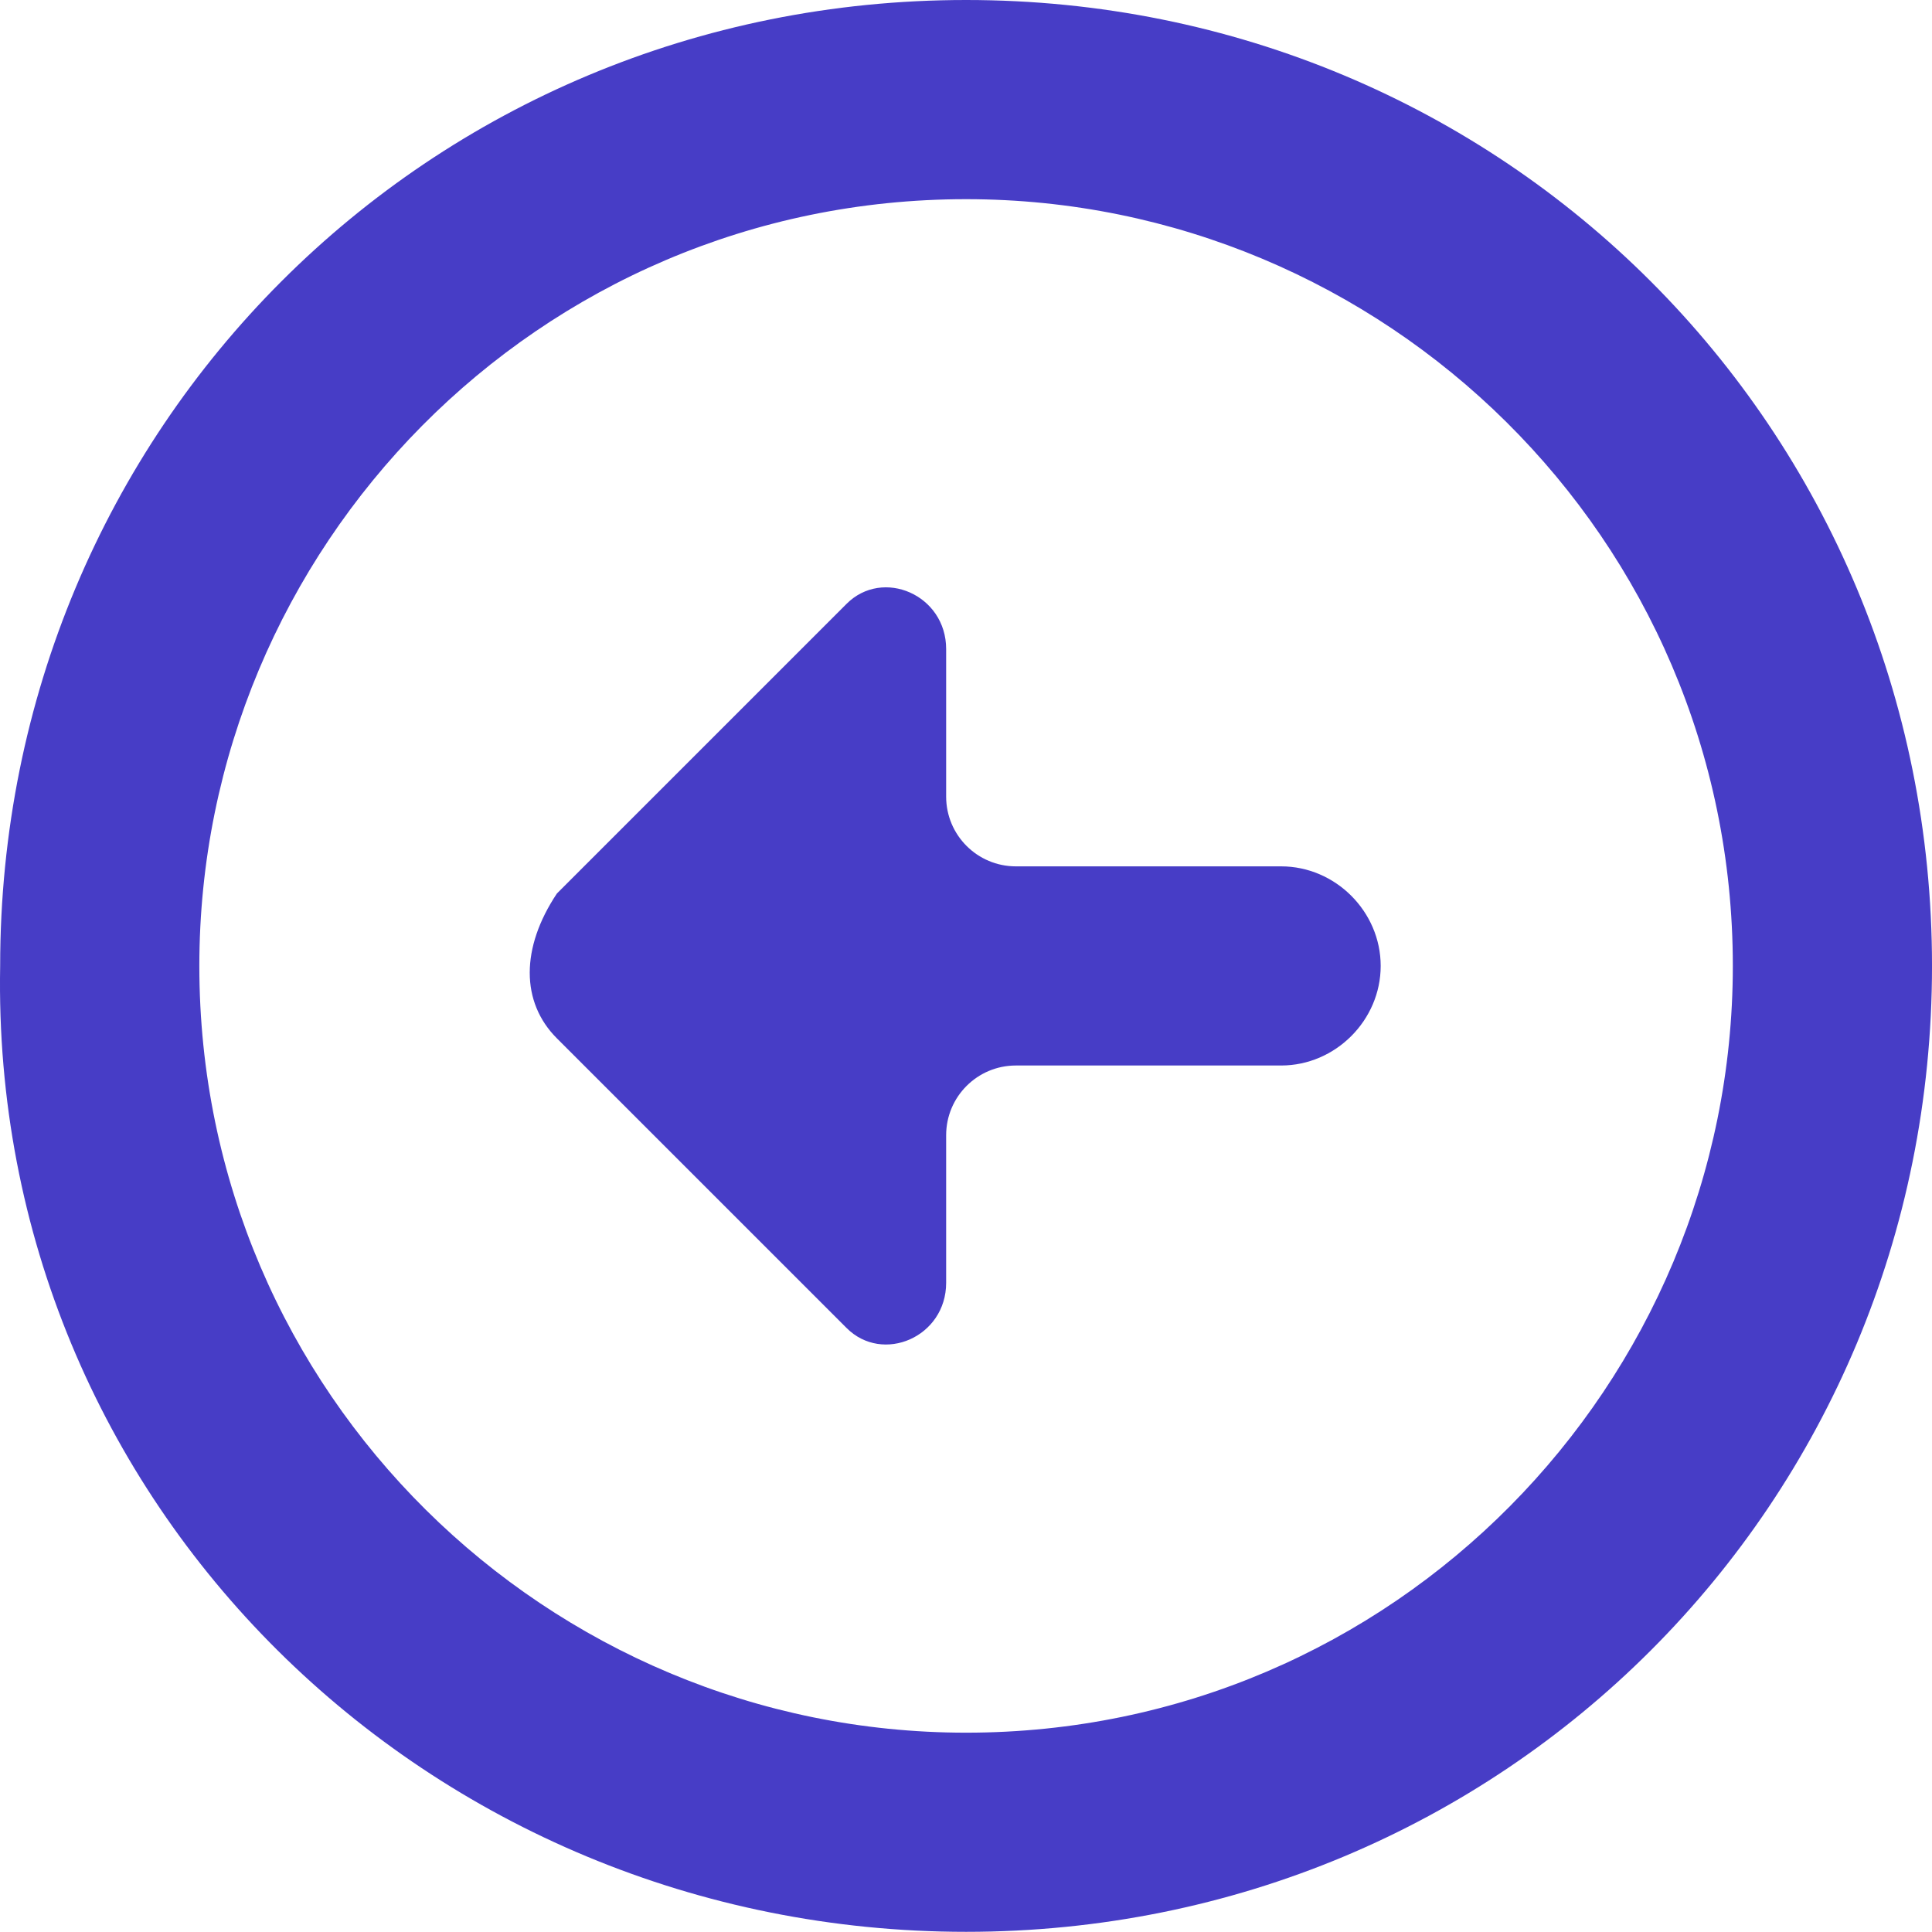 <?xml version="1.0" encoding="UTF-8" standalone="no"?><svg xmlns="http://www.w3.org/2000/svg" xmlns:xlink="http://www.w3.org/1999/xlink" fill="#000000" height="245.6" preserveAspectRatio="xMidYMid meet" version="1" viewBox="0.0 0.0 245.6 245.6" width="245.6" zoomAndPan="magnify"><defs><clipPath id="a"><path d="M 0 0 L 245.602 0 L 245.602 245.578 L 0 245.578 Z M 0 0"/></clipPath></defs><g><g id="change1_2"><path d="M 70.793 131.996 L 107.621 168.82 C 112.223 173.426 120.277 169.973 120.277 163.07 L 120.277 144.312 C 120.277 139.418 124.246 135.449 129.141 135.449 L 162.859 135.449 C 169.762 135.449 175.516 129.695 175.516 122.789 C 175.516 115.887 169.762 110.133 162.859 110.133 L 129.141 110.133 C 124.246 110.133 120.277 106.164 120.277 101.27 L 120.277 82.512 C 120.277 75.609 112.223 72.156 107.621 76.758 L 70.793 113.586 C 66.191 120.488 66.191 127.395 70.793 131.996" fill="#473dc6"/></g><g clip-path="url(#a)" id="change1_1"><path d="M 122.812 25.32 C 175.977 25.32 220.281 68.359 220.281 122.789 C 220.281 175.957 177.242 220.262 122.812 220.262 C 69.645 220.262 25.34 177.223 25.34 122.789 C 25.34 69.625 68.379 25.32 122.812 25.32 Z M 122.812 245.578 C 191.168 245.578 245.602 191.148 245.602 122.789 C 245.602 54.434 191.168 0 122.812 0 C 54.453 0 0.02 54.434 0.02 122.789 C -1.246 191.148 54.453 245.578 122.812 245.578" fill="#473dc6"/></g></g></svg>